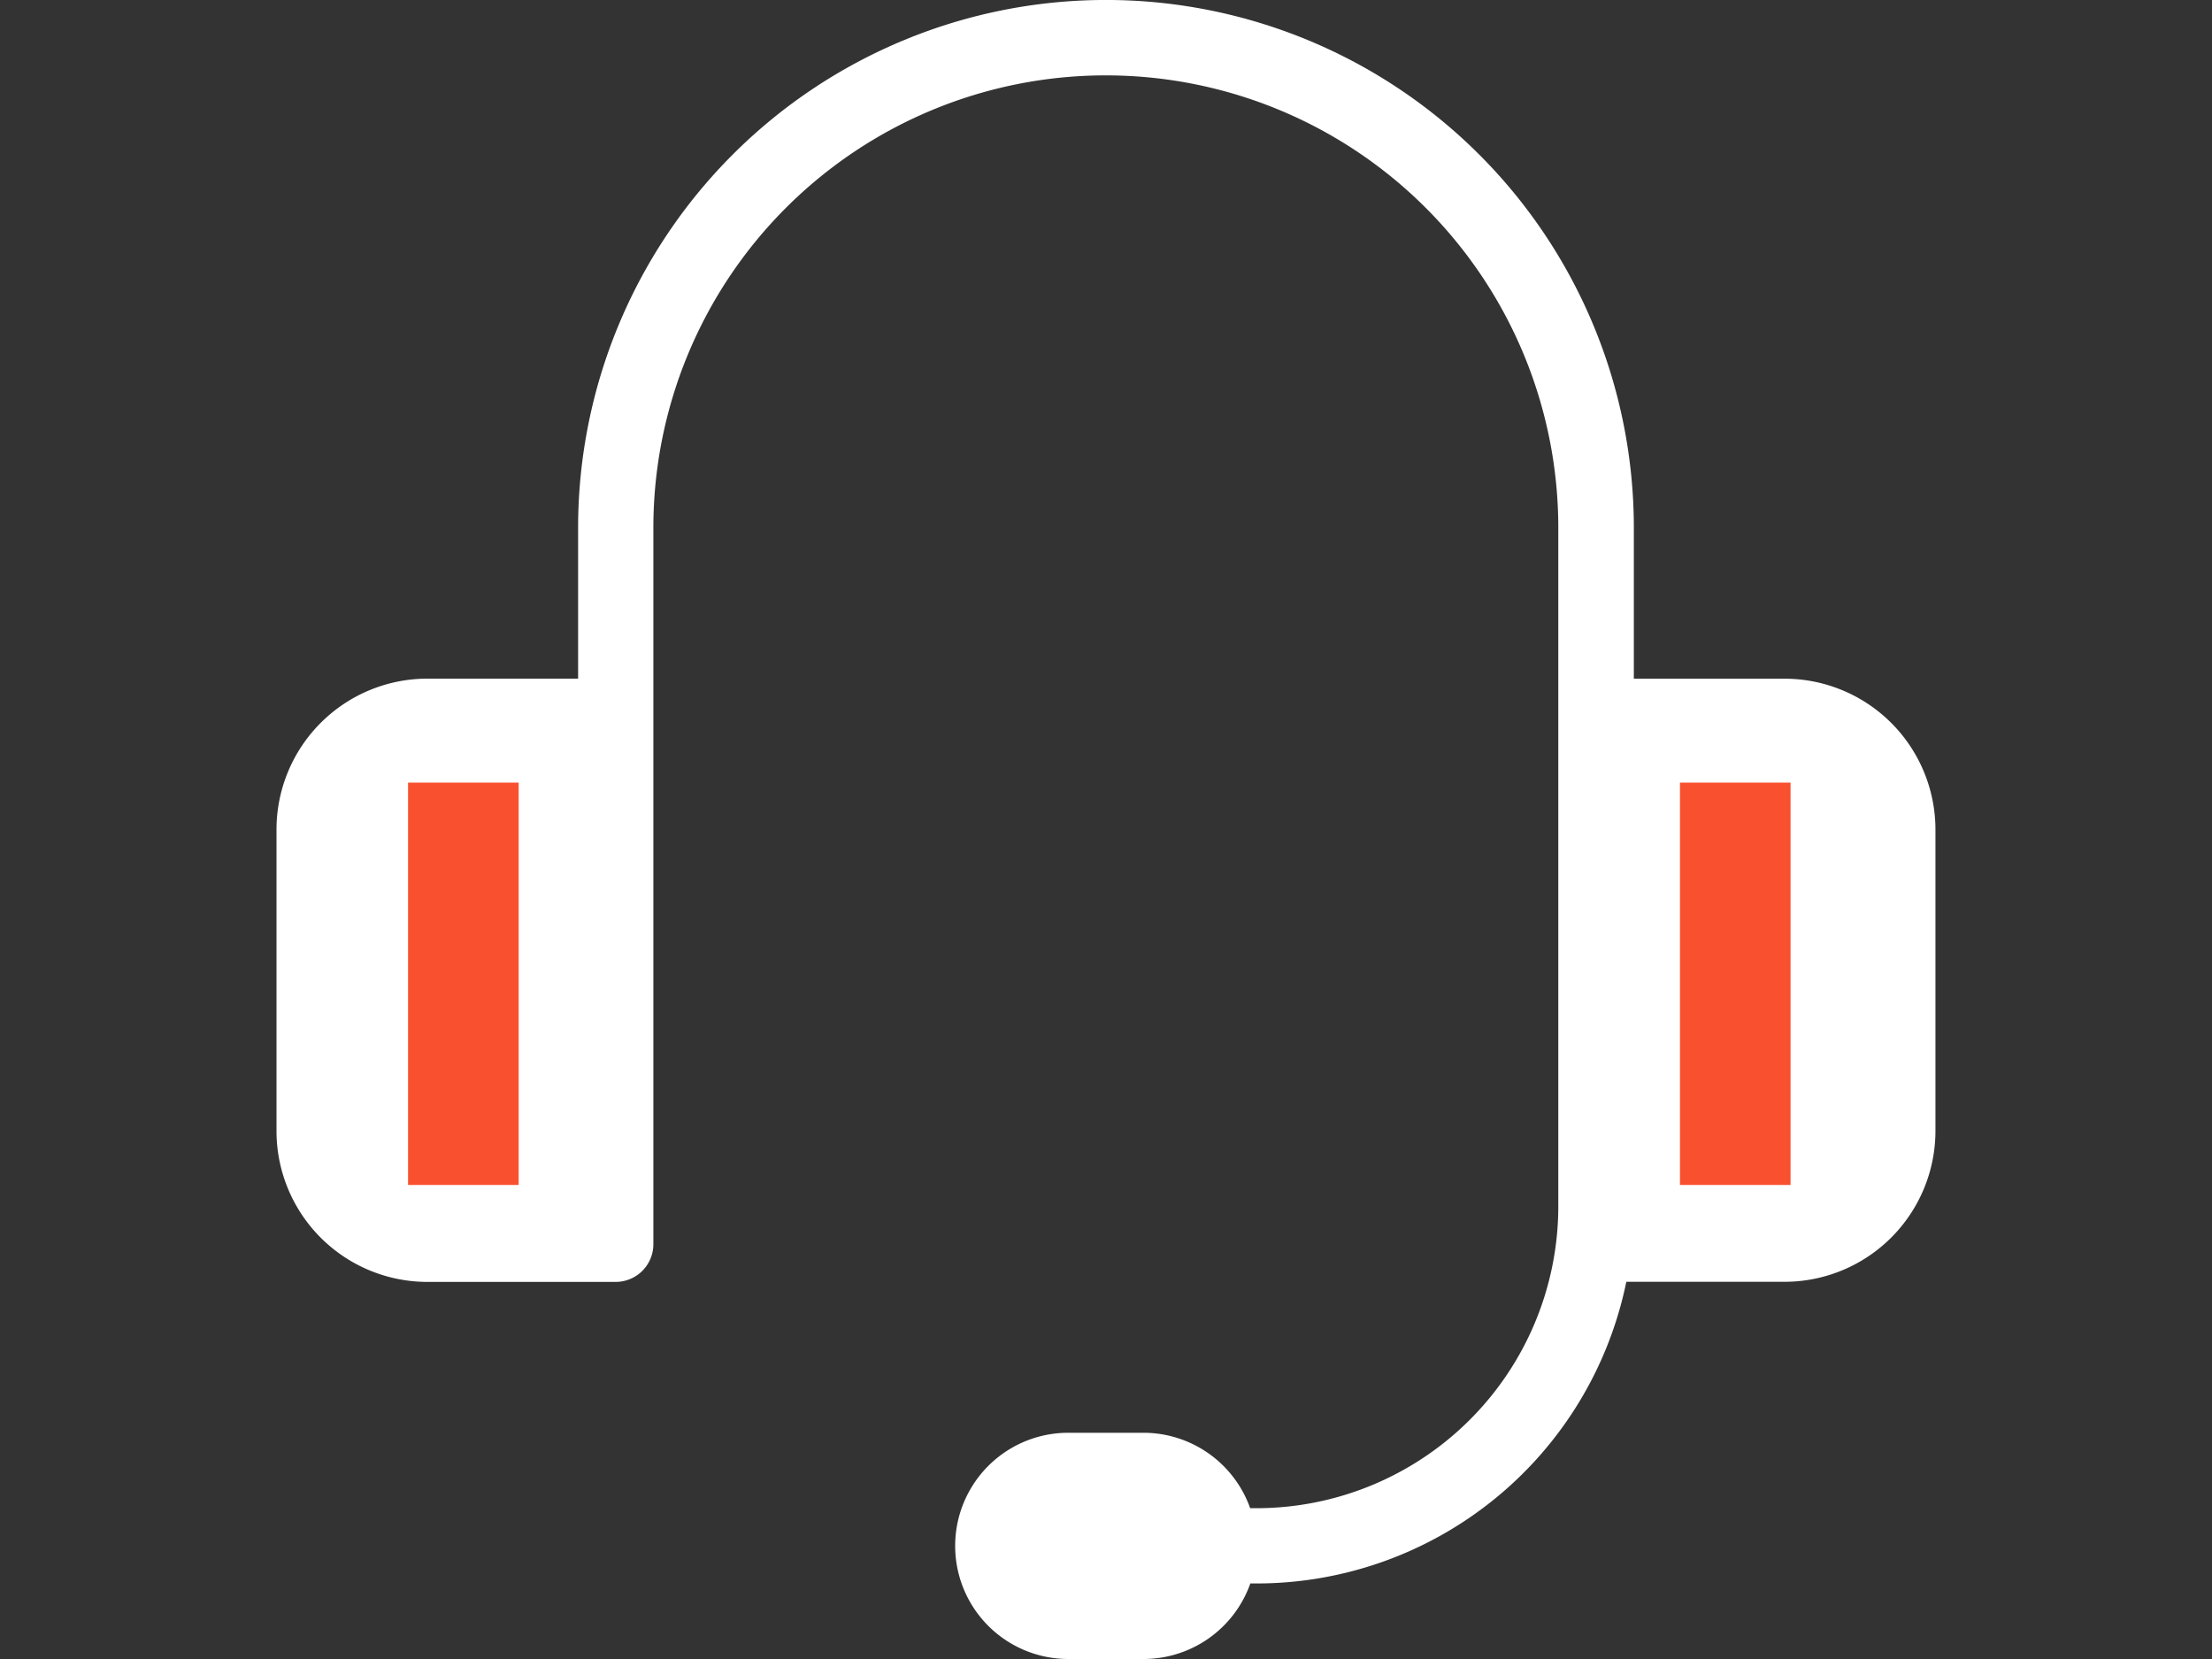 <svg xmlns="http://www.w3.org/2000/svg" width="40" height="30" viewBox="0 0 40 30"><rect x="0" y="0" width="40" height="30" fill="#333333" stroke="none"/><defs><style>.a,.b{fill:#fff;}.a{opacity:0;}.c{fill:none;stroke:#f95130;stroke-width:2px;}</style></defs><g transform="translate(-1065 -8276)"><rect class="a" width="40" height="30" transform="translate(1065 8276)"/><g transform="translate(0 3)"><path class="b" d="M69.939,54.939H67.212V52.211a9.545,9.545,0,1,0-19.091,0v2.727H45.394a2.73,2.73,0,0,0-2.727,2.727v5.455a2.73,2.73,0,0,0,2.727,2.727H48.8a.682.682,0,0,0,.682-.682V52.211a8.182,8.182,0,1,1,16.364,0V64.484a5.461,5.461,0,0,1-5.455,5.455h-.117a2.049,2.049,0,0,0-1.928-1.364H56.985a2.045,2.045,0,0,0,0,4.091h1.364A2.049,2.049,0,0,0,60.277,71.3h.117a6.824,6.824,0,0,0,6.682-5.455h2.863a2.73,2.73,0,0,0,2.727-2.727V57.666a2.73,2.73,0,0,0-2.727-2.727Z" transform="translate(1027.333 8230.334)"/><path class="c" d="M583.379,8287.152v7.276" transform="translate(490)"/><path class="c" d="M583.379,8287.152v7.276" transform="translate(513)"/></g></g></svg>